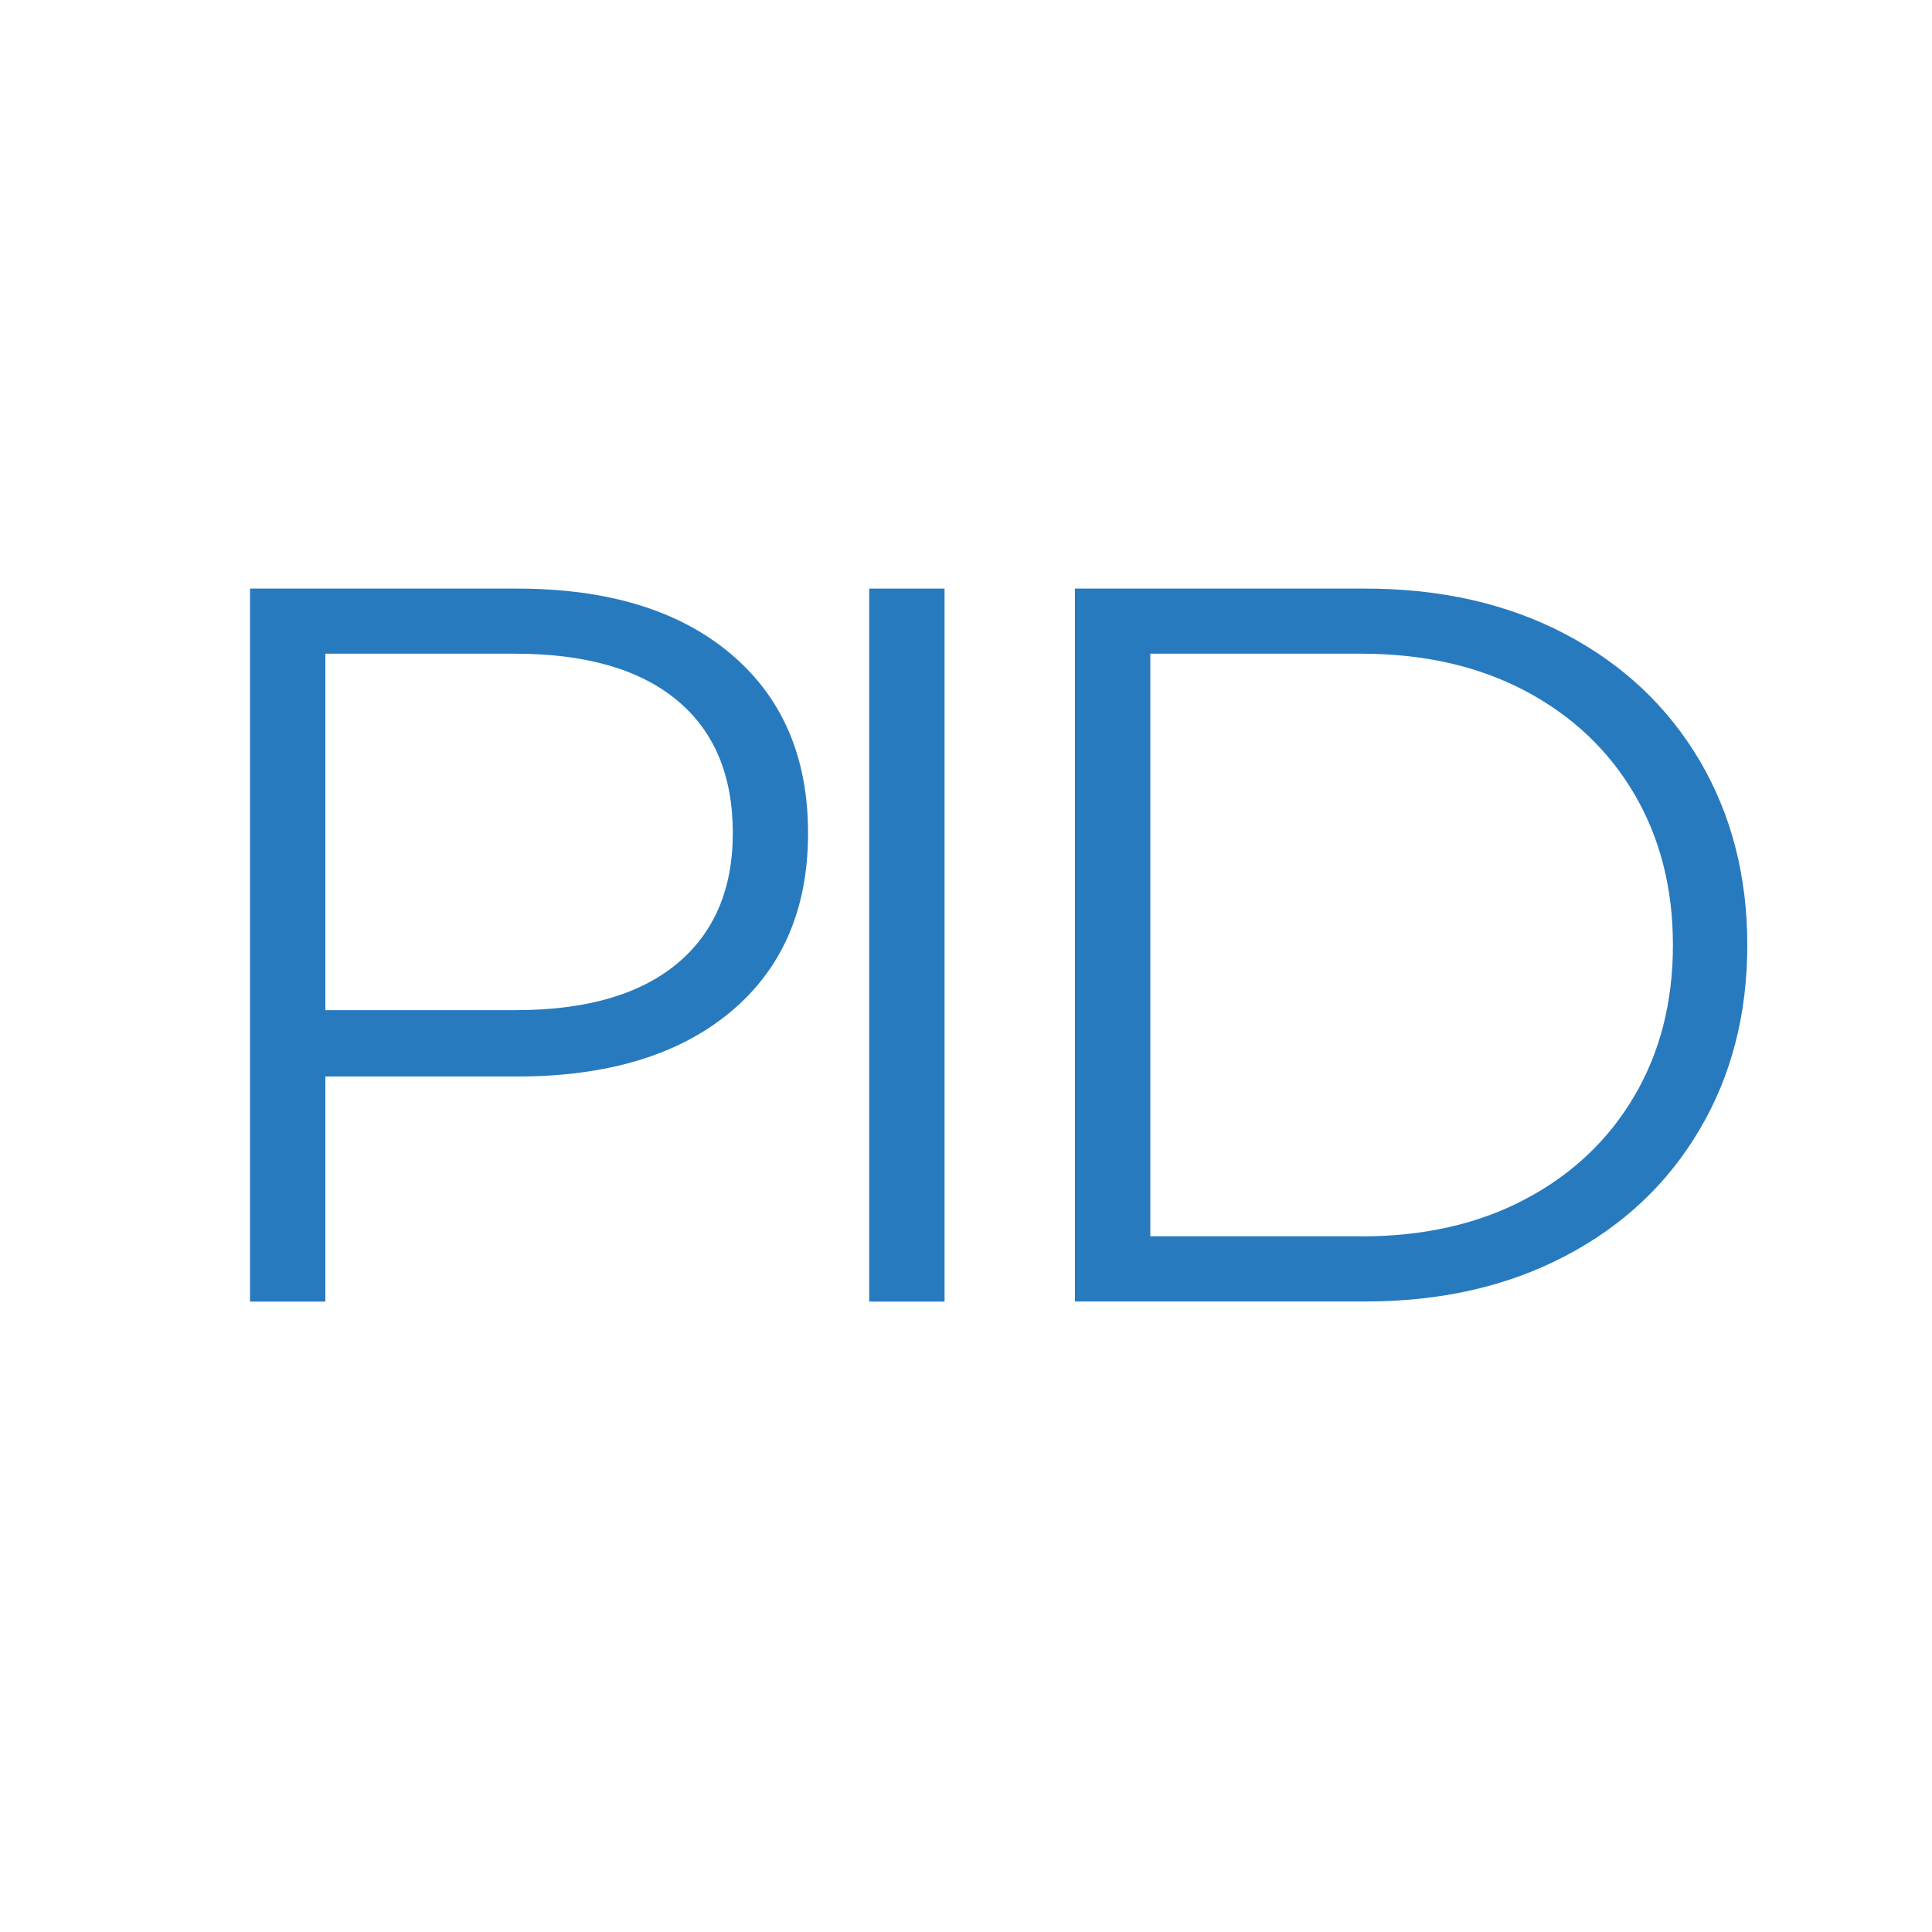 <?xml version="1.0" encoding="utf-8"?>
<!-- Generator: Adobe Illustrator 25.4.0, SVG Export Plug-In . SVG Version: 6.00 Build 0)  -->
<svg version="1.1" id="Ebene_1" xmlns="http://www.w3.org/2000/svg" xmlns:xlink="http://www.w3.org/1999/xlink" x="0px" y="0px"
	 viewBox="0 0 200 200" style="enable-background:new 0 0 200 200;" xml:space="preserve">
<style type="text/css">
	.st0{fill:#287ABF;}
</style>
<g>
	<g>
		<path class="st0" d="M75.64,67.68c5.34,4.5,8.01,10.69,8.01,18.56c0,7.87-2.67,14.04-8.01,18.5c-5.34,4.46-12.72,6.7-22.14,6.7
			H33.68v23.3h-7.8V60.93H53.5C62.92,60.93,70.3,63.18,75.64,67.68z M70.06,99.78c3.86-3.2,5.8-7.71,5.8-13.55
			c0-5.97-1.93-10.56-5.8-13.76c-3.87-3.2-9.46-4.8-16.76-4.8H33.68v36.9h19.61C60.6,104.58,66.19,102.98,70.06,99.78z"/>
		<path class="st0" d="M89.98,60.93h7.8v73.81h-7.8V60.93z"/>
		<path class="st0" d="M111.28,60.93h30.05c7.8,0,14.69,1.56,20.67,4.69c5.97,3.13,10.61,7.49,13.92,13.07
			c3.3,5.59,4.96,11.97,4.96,19.14c0,7.17-1.65,13.55-4.96,19.14c-3.3,5.59-7.94,9.95-13.92,13.07c-5.98,3.13-12.86,4.69-20.67,4.69
			h-30.05V60.93z M140.91,127.99c6.47,0,12.13-1.28,16.98-3.85c4.85-2.56,8.61-6.12,11.28-10.65c2.67-4.53,4.01-9.75,4.01-15.66
			c0-5.9-1.34-11.12-4.01-15.66c-2.67-4.53-6.43-8.08-11.28-10.65c-4.85-2.56-10.51-3.85-16.98-3.85h-21.83v60.31H140.91z"/>
	</g>
</g>
</svg>
